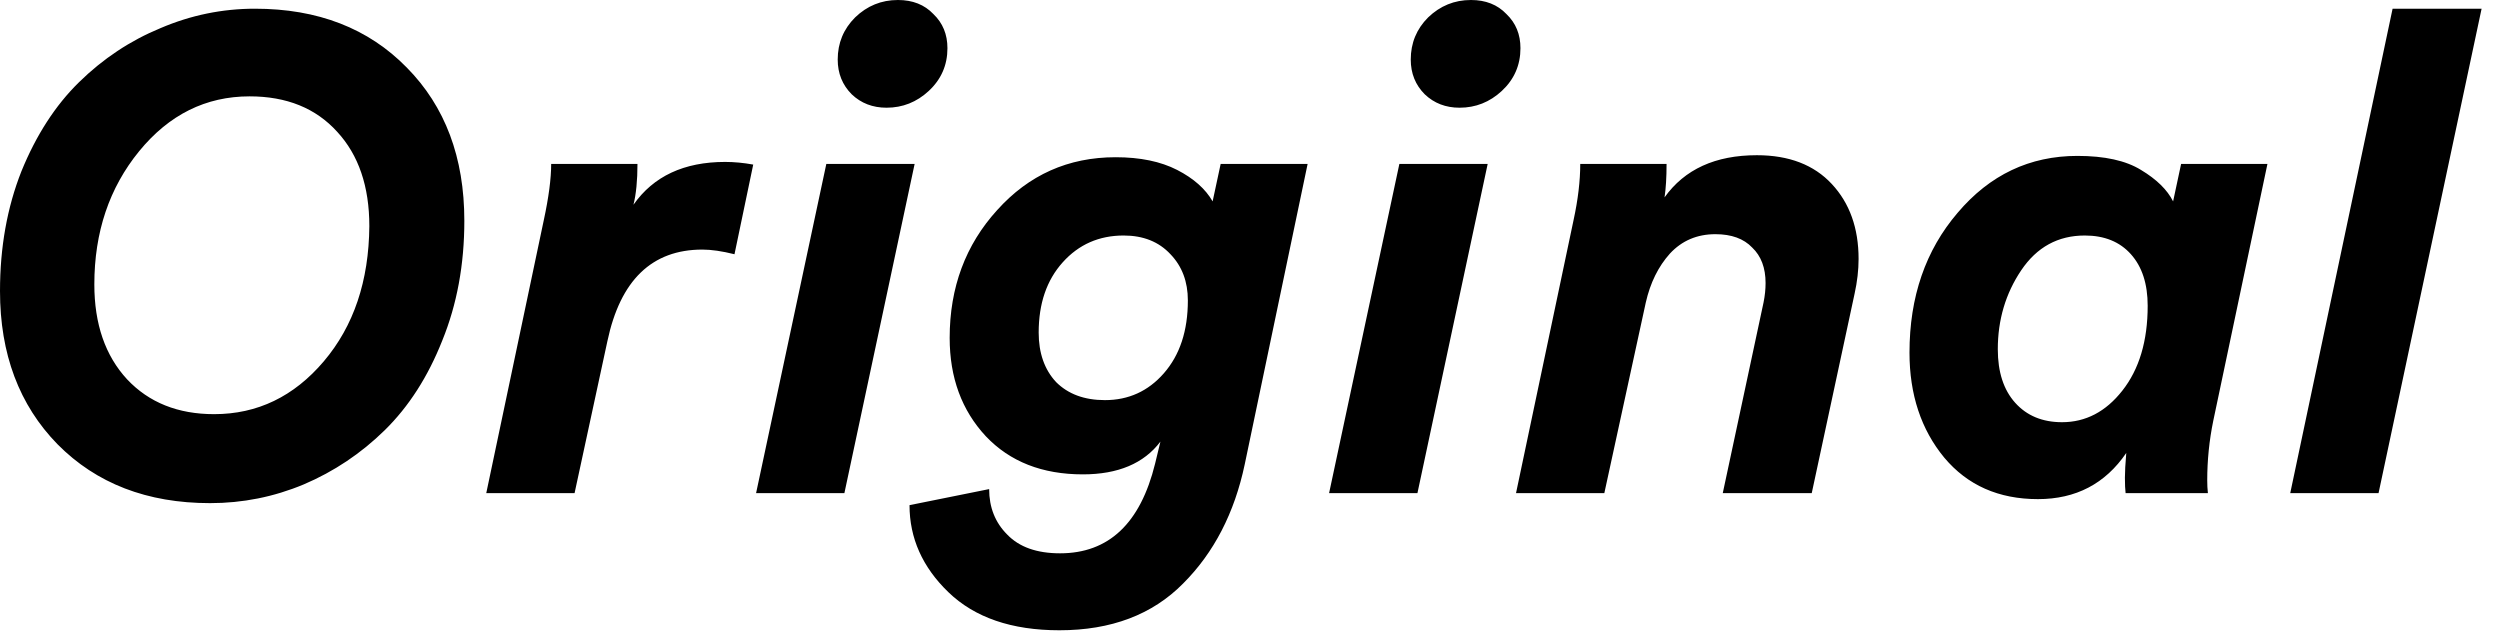 <svg xmlns="http://www.w3.org/2000/svg" fill="none" viewBox="0 0 83 21" height="21" width="83">
<path fill="black" d="M-3.99456e-06 9.663C-3.99456e-06 8.212 0.237 6.886 0.711 5.687C1.2 4.487 1.836 3.502 2.621 2.732C3.421 1.947 4.324 1.348 5.331 0.933C6.338 0.503 7.382 0.289 8.463 0.289C10.551 0.289 12.232 0.94 13.506 2.244C14.779 3.532 15.416 5.228 15.416 7.33C15.416 8.782 15.172 10.107 14.683 11.307C14.209 12.506 13.572 13.498 12.773 14.283C11.988 15.053 11.092 15.653 10.085 16.082C9.093 16.497 8.056 16.704 6.975 16.704C4.887 16.704 3.199 16.053 1.91 14.75C0.637 13.447 -3.99456e-06 11.751 -3.99456e-06 9.663ZM12.262 7.508C12.262 6.19 11.906 5.146 11.195 4.376C10.485 3.591 9.515 3.199 8.286 3.199C6.834 3.199 5.613 3.806 4.62 5.02C3.628 6.235 3.132 7.708 3.132 9.441C3.132 10.759 3.495 11.81 4.221 12.595C4.946 13.365 5.909 13.75 7.108 13.75C8.545 13.75 9.759 13.165 10.751 11.995C11.743 10.825 12.247 9.33 12.262 7.508ZM24.385 8.441C23.97 8.337 23.615 8.286 23.319 8.286C21.645 8.286 20.594 9.3 20.165 11.329L19.076 16.371H16.144L18.054 7.308C18.217 6.553 18.299 5.931 18.299 5.442H21.164C21.164 5.99 21.12 6.442 21.031 6.797C21.697 5.849 22.712 5.376 24.074 5.376C24.37 5.376 24.681 5.405 25.007 5.464L24.385 8.441ZM27.812 1.977C27.812 1.429 28.005 0.963 28.39 0.578C28.789 0.193 29.263 -1.17662e-05 29.811 -1.17662e-05C30.3 -1.17662e-05 30.692 0.155 30.988 0.466C31.299 0.763 31.455 1.14 31.455 1.599C31.455 2.162 31.248 2.636 30.833 3.021C30.433 3.391 29.967 3.576 29.433 3.576C28.974 3.576 28.589 3.428 28.278 3.132C27.968 2.821 27.812 2.436 27.812 1.977ZM28.034 16.371H25.102L27.434 5.442H30.366L28.034 16.371ZM39.437 9.974C39.437 9.352 39.245 8.841 38.86 8.441C38.475 8.026 37.956 7.819 37.305 7.819C36.49 7.819 35.816 8.115 35.283 8.708C34.75 9.3 34.484 10.077 34.484 11.04C34.484 11.721 34.676 12.269 35.061 12.684C35.461 13.084 36.002 13.284 36.683 13.284C37.468 13.284 38.119 12.987 38.638 12.395C39.171 11.788 39.437 10.981 39.437 9.974ZM30.196 16.771L32.84 16.238C32.84 16.845 33.04 17.349 33.44 17.748C33.839 18.163 34.424 18.37 35.194 18.37C36.809 18.37 37.86 17.378 38.349 15.394L38.526 14.661C37.978 15.386 37.12 15.749 35.95 15.749C34.602 15.749 33.528 15.327 32.729 14.483C31.929 13.624 31.529 12.536 31.529 11.218C31.529 9.544 32.055 8.13 33.106 6.975C34.158 5.805 35.468 5.22 37.038 5.22C37.853 5.22 38.534 5.361 39.082 5.642C39.63 5.924 40.022 6.272 40.259 6.686L40.526 5.442H43.413L41.325 15.416C40.985 17.03 40.303 18.348 39.282 19.37C38.26 20.407 36.89 20.925 35.172 20.925C33.588 20.925 32.358 20.503 31.485 19.659C30.626 18.829 30.196 17.867 30.196 16.771ZM46.837 1.977C46.837 1.429 47.029 0.963 47.414 0.578C47.814 0.193 48.288 -1.17662e-05 48.836 -1.17662e-05C49.324 -1.17662e-05 49.717 0.155 50.013 0.466C50.324 0.763 50.479 1.14 50.479 1.599C50.479 2.162 50.272 2.636 49.858 3.021C49.458 3.391 48.991 3.576 48.458 3.576C47.999 3.576 47.614 3.428 47.303 3.132C46.992 2.821 46.837 2.436 46.837 1.977ZM47.059 16.371H44.126L46.459 5.442H49.391L47.059 16.371ZM60.15 16.371H57.196L58.55 10.04C58.595 9.818 58.617 9.604 58.617 9.396C58.617 8.893 58.469 8.5 58.173 8.219C57.892 7.923 57.484 7.775 56.951 7.775C56.344 7.775 55.84 7.989 55.441 8.419C55.056 8.848 54.789 9.389 54.641 10.04L53.264 16.371H50.332L52.242 7.308C52.39 6.627 52.464 6.005 52.464 5.442H55.33C55.33 5.887 55.307 6.257 55.263 6.553C55.929 5.62 56.951 5.153 58.328 5.153C59.395 5.153 60.224 5.472 60.816 6.109C61.409 6.745 61.705 7.575 61.705 8.597C61.705 8.967 61.66 9.352 61.572 9.752L60.15 16.371ZM69.215 7.819C68.326 7.819 67.623 8.204 67.104 8.974C66.586 9.744 66.327 10.618 66.327 11.595C66.327 12.351 66.519 12.943 66.904 13.372C67.29 13.802 67.808 14.017 68.459 14.017C69.244 14.017 69.911 13.669 70.459 12.973C71.021 12.262 71.303 11.321 71.303 10.152C71.303 9.426 71.118 8.856 70.747 8.441C70.377 8.026 69.866 7.819 69.215 7.819ZM72.413 5.442H75.279L73.48 13.972C73.346 14.624 73.28 15.283 73.28 15.949C73.28 16.097 73.287 16.238 73.302 16.371H70.57C70.555 16.253 70.547 16.082 70.547 15.86C70.547 15.668 70.562 15.394 70.592 15.038C69.896 16.06 68.918 16.571 67.66 16.571C66.356 16.571 65.32 16.112 64.55 15.194C63.78 14.261 63.395 13.098 63.395 11.706C63.395 9.855 63.928 8.308 64.994 7.064C66.06 5.805 67.386 5.176 68.97 5.176C69.874 5.176 70.577 5.331 71.081 5.642C71.599 5.953 71.954 6.301 72.147 6.686L72.413 5.442ZM78.968 16.371H76.036L79.434 0.289H82.389L78.968 16.371Z"></path>
</svg>
